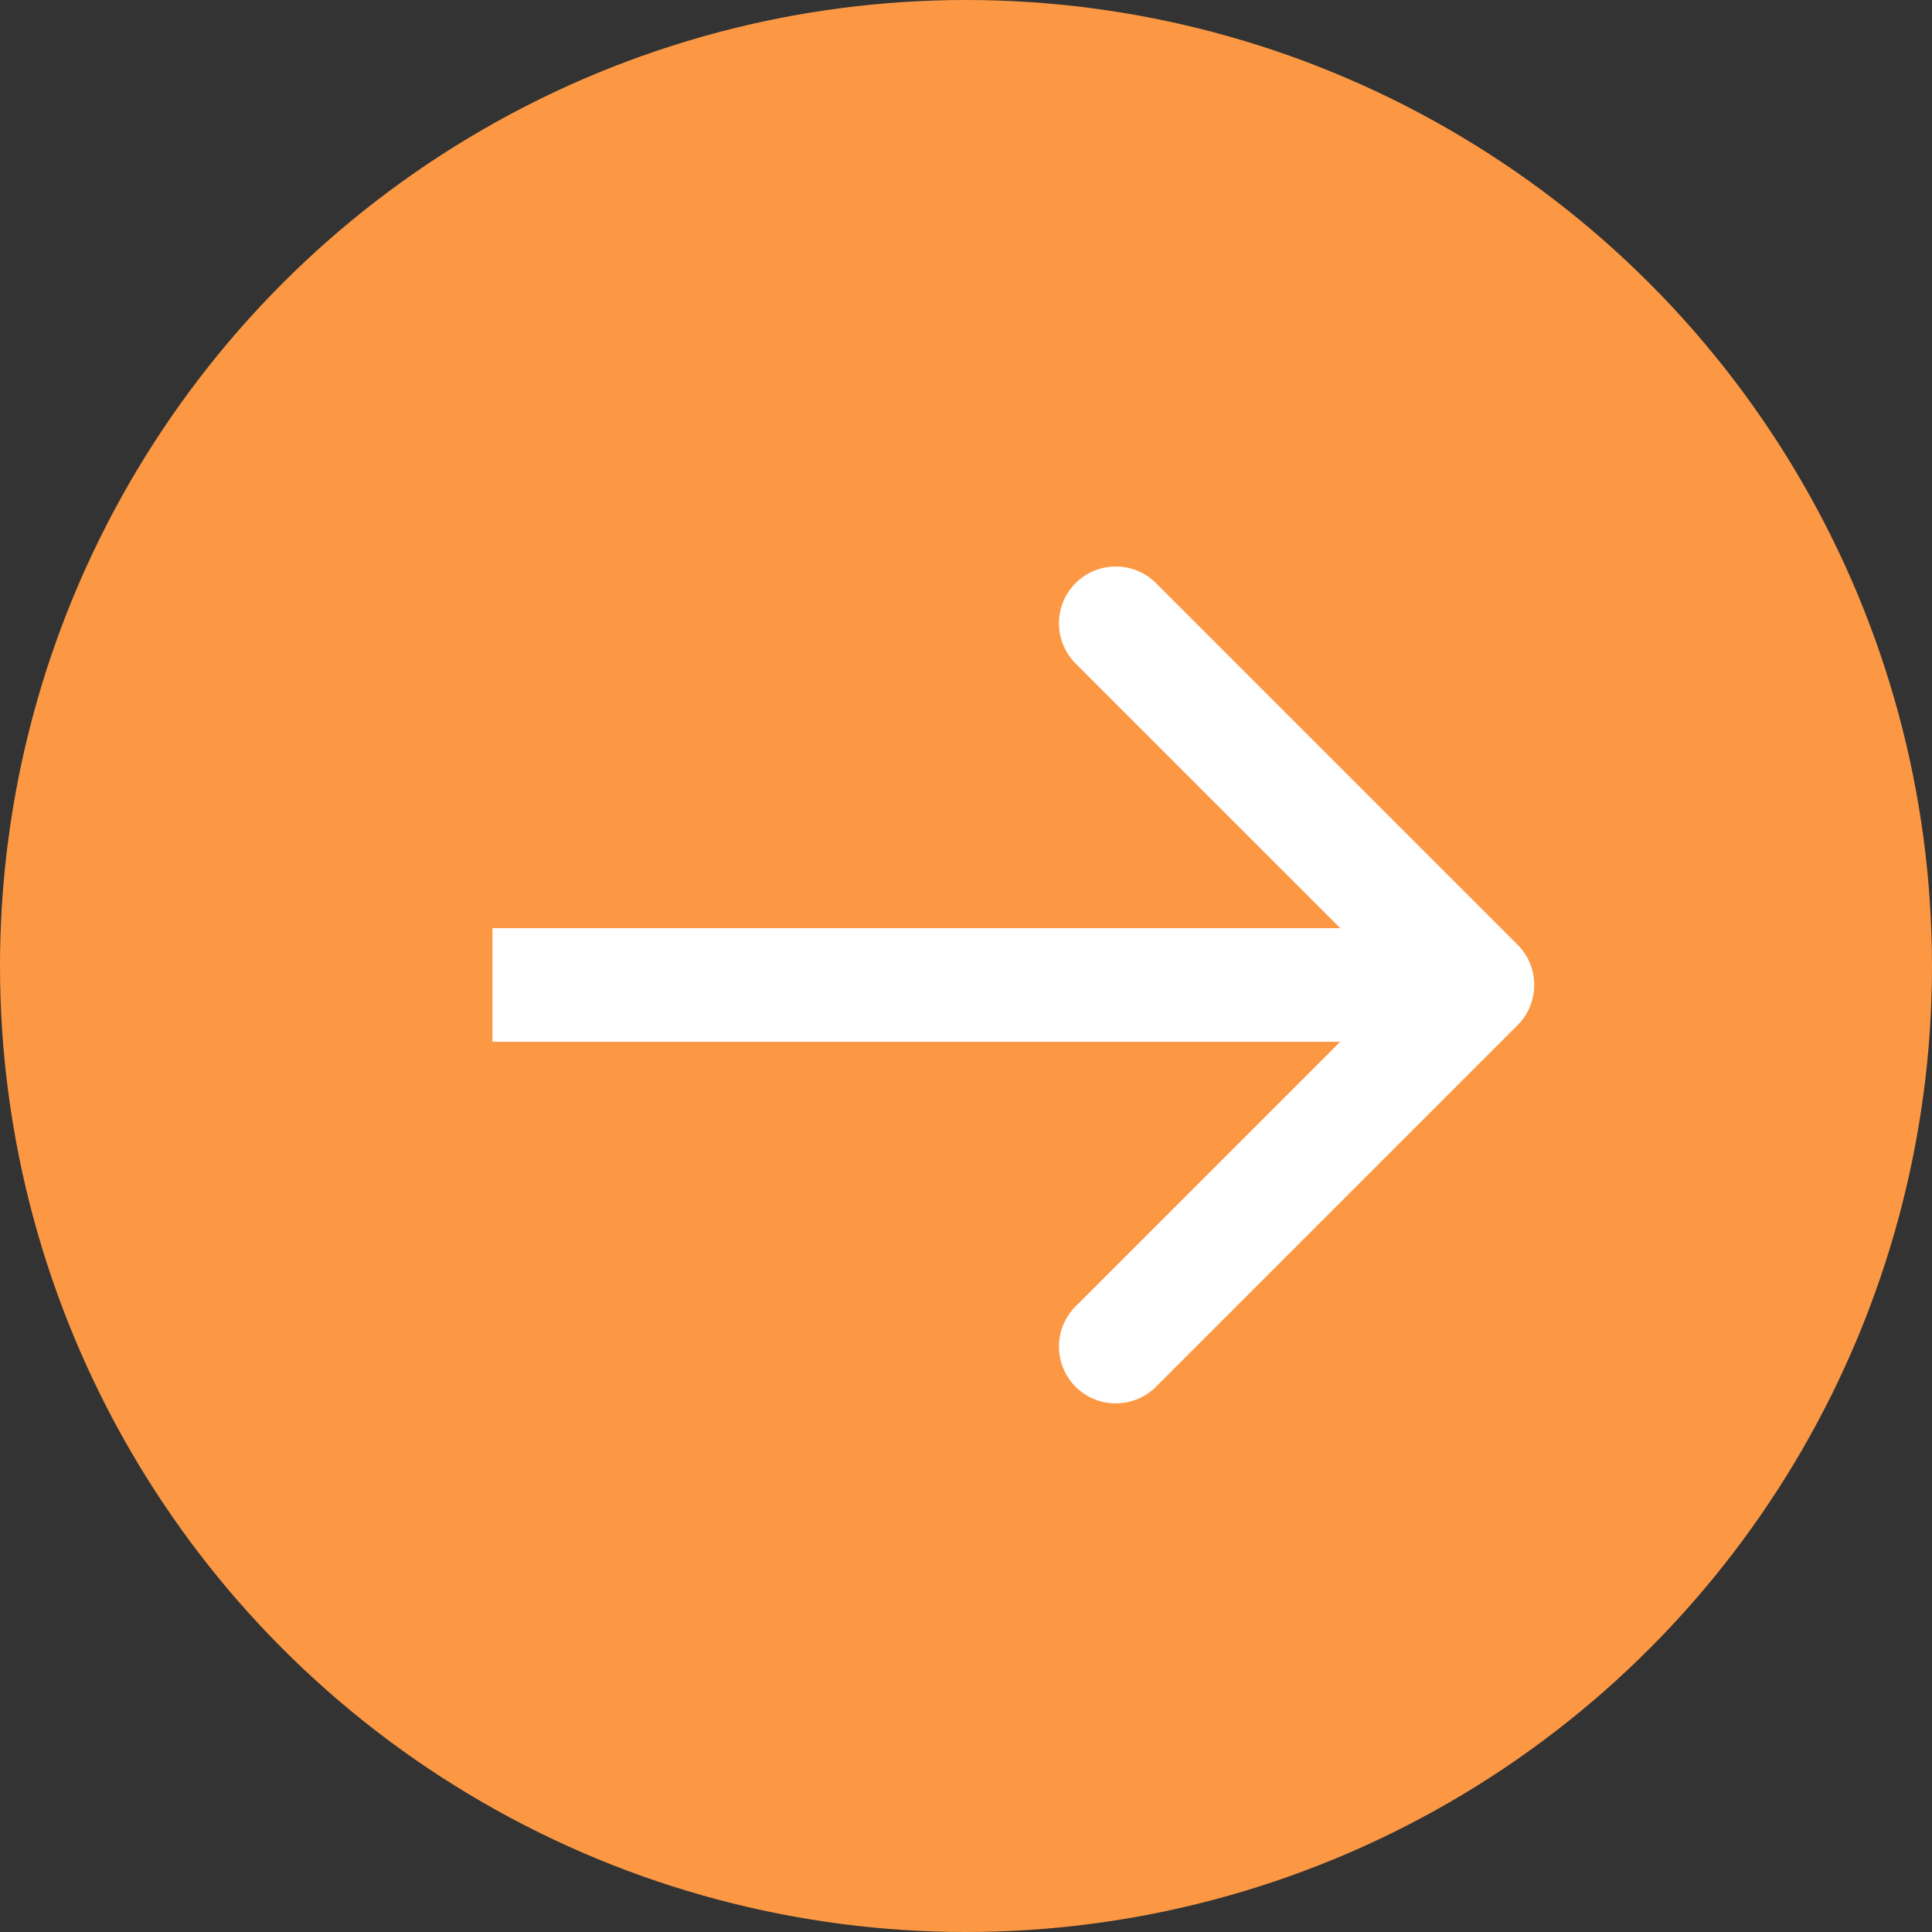 <?xml version="1.0" encoding="UTF-8"?> <svg xmlns="http://www.w3.org/2000/svg" width="51" height="51" viewBox="0 0 51 51" fill="none"><rect x="0" y="0" width="51" height="51" fill="#333333" stroke="none"/> <circle cx="25.5" cy="25.5" r="25.5" fill="#FC9843"></circle> <path d="M40.061 27.061C40.646 26.475 40.646 25.525 40.061 24.939L30.515 15.393C29.929 14.808 28.979 14.808 28.393 15.393C27.808 15.979 27.808 16.929 28.393 17.515L36.879 26L28.393 34.485C27.808 35.071 27.808 36.021 28.393 36.607C28.979 37.192 29.929 37.192 30.515 36.607L40.061 27.061ZM13 27.5H39V24.5H13V27.5Z" fill="white"></path> </svg> 